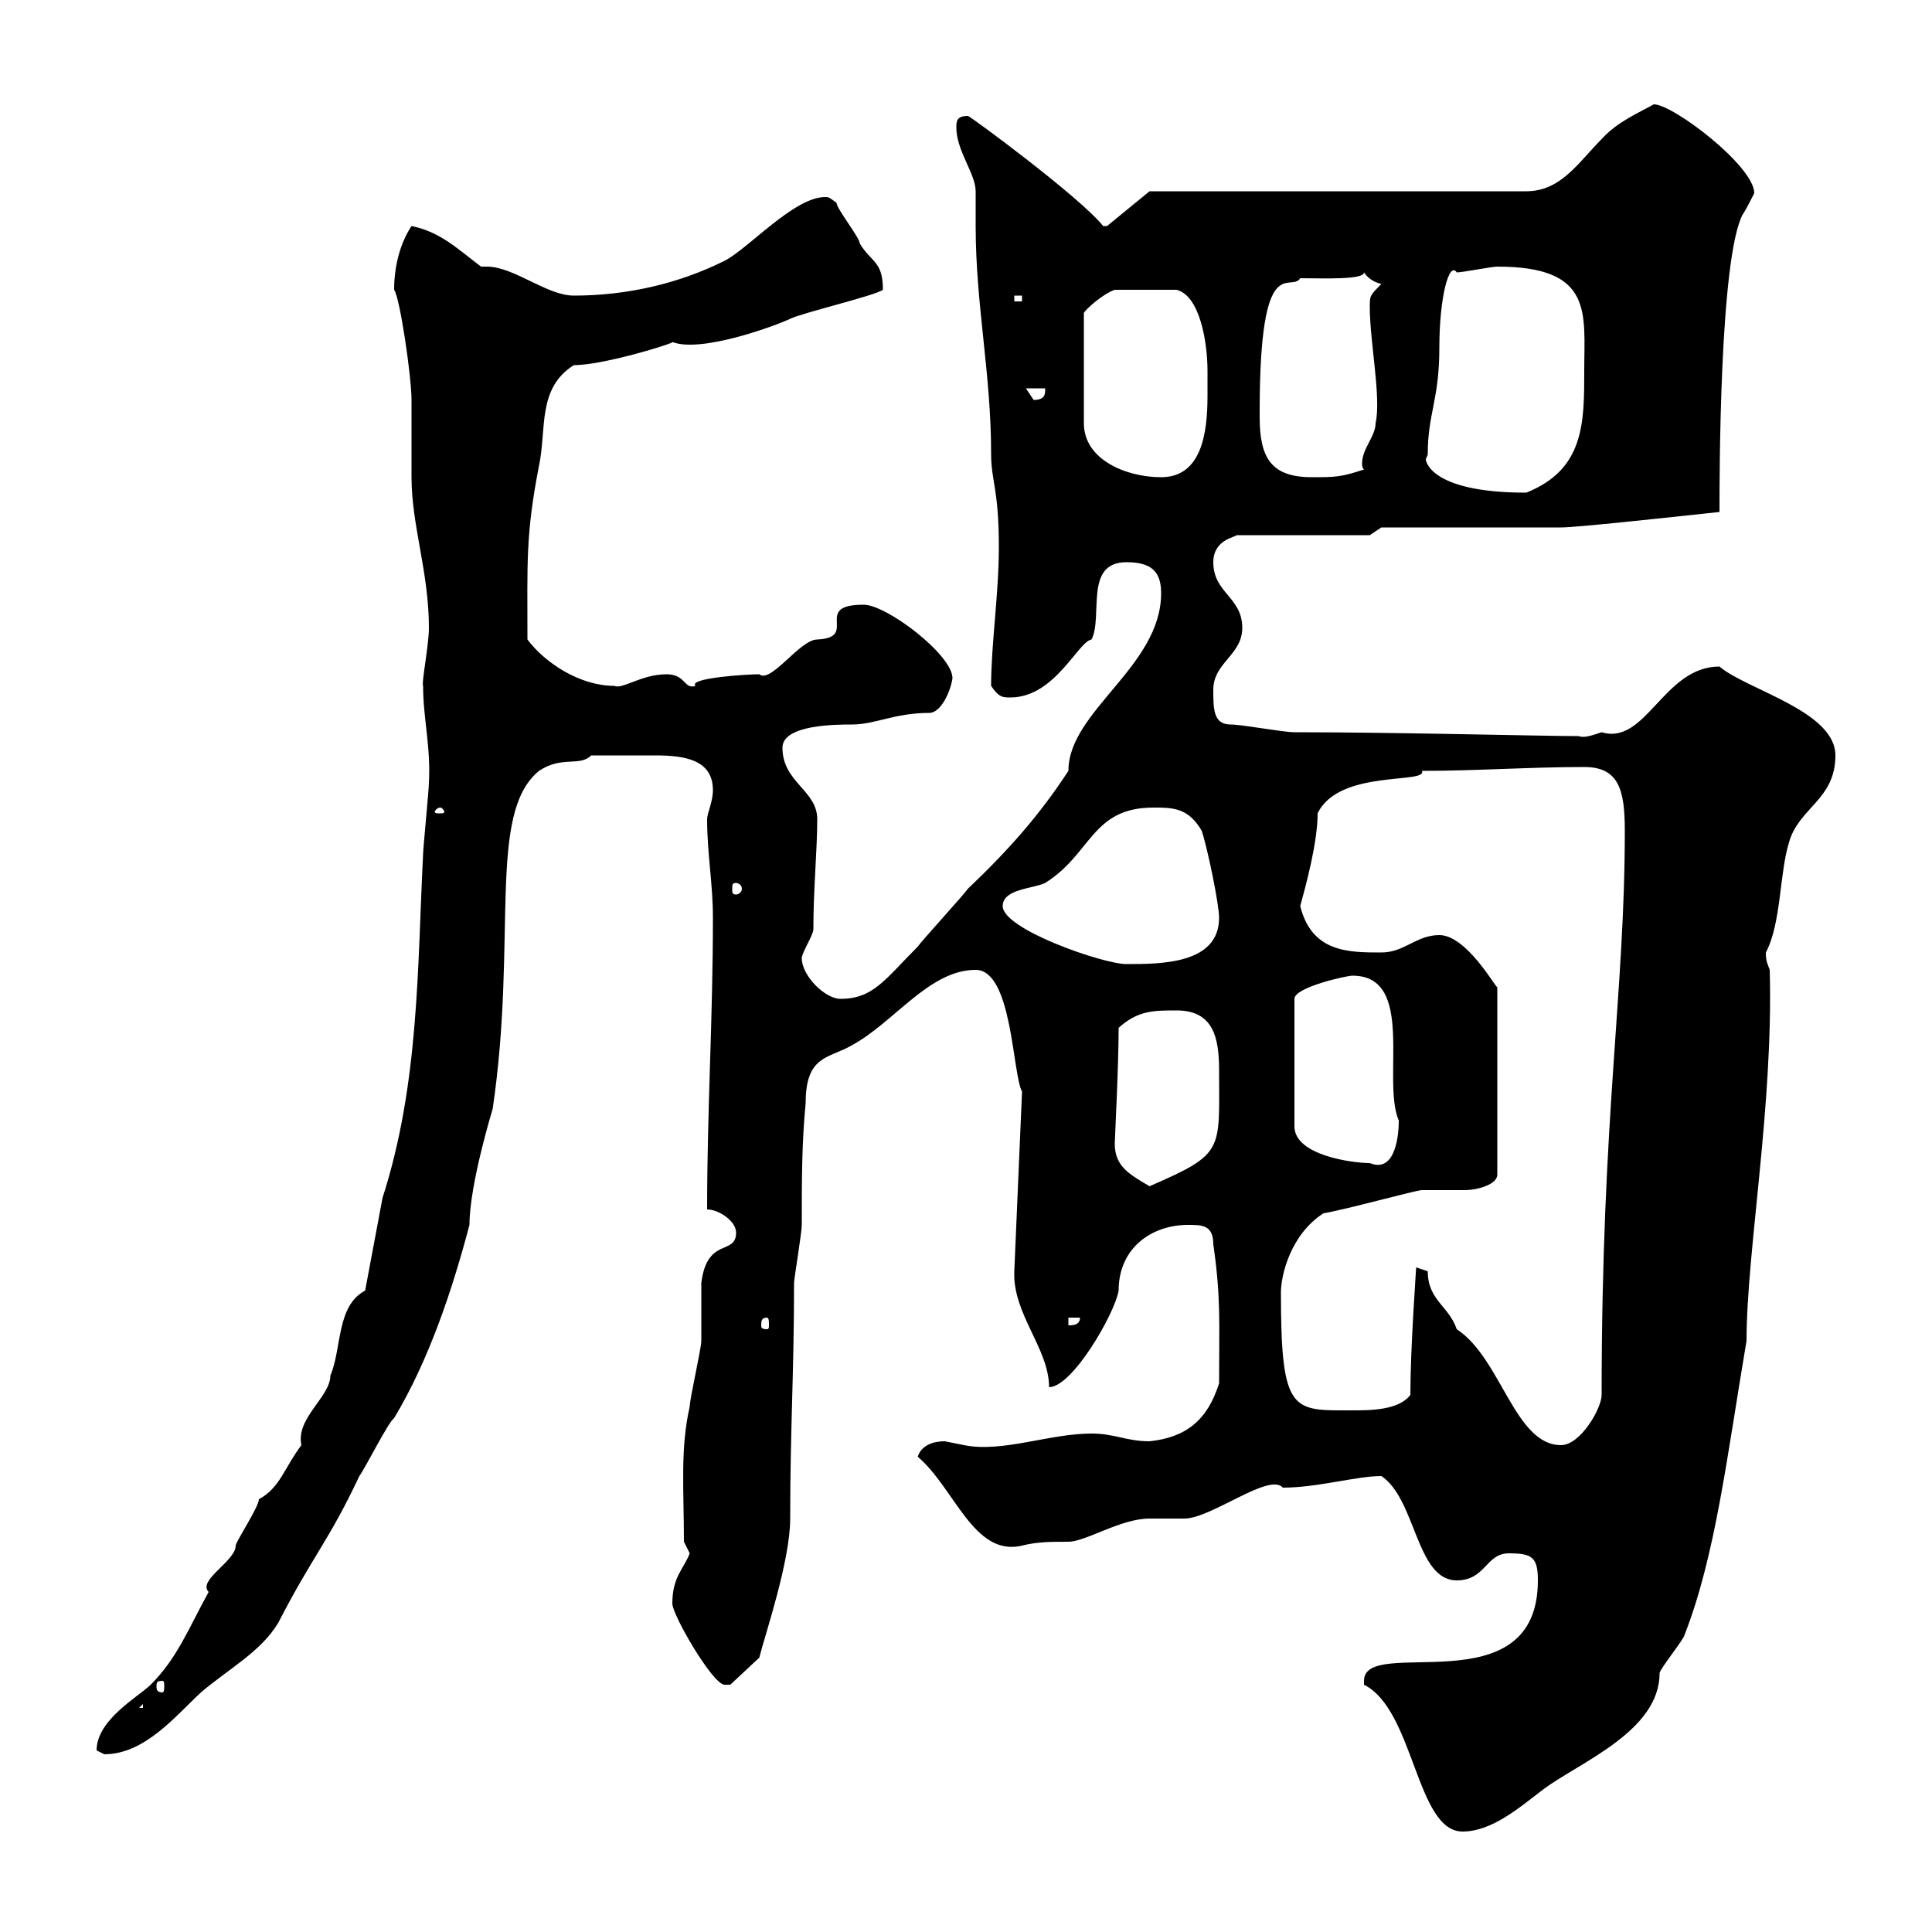 <svg xmlns="http://www.w3.org/2000/svg" xmlns:xlink="http://www.w3.org/1999/xlink" width="300" height="300"><path d="M211.80 261C211.80 261 211.80 261.60 211.80 261.60C219.60 265.50 219.90 284.40 227.10 284.40C231.60 284.40 235.80 280.80 239.70 277.80C245.40 273.60 257.70 268.80 257.70 259.80C257.70 259.20 261.60 254.40 261.60 253.80C266.40 241.50 268.20 225.90 271.20 208.20C271.20 194.40 275.40 171.60 274.80 150.60C274.50 149.70 274.20 149.40 274.20 147.90C276.60 143.40 276.30 135.60 277.80 130.80C279.30 125.40 285 124.20 285 117.30C285 110.40 271.20 107.10 267 103.50C258.30 103.50 255.60 115.80 248.70 113.70C246.90 114.30 246 114.60 245.10 114.30C239.40 114.30 216.90 113.70 201 113.70C199.20 113.70 192.90 112.50 191.10 112.50C188.40 112.50 188.40 110.10 188.40 107.10C188.40 102.90 192.90 101.70 192.90 97.50C192.90 92.70 188.40 92.10 188.40 87.30C188.40 83.70 192 83.40 192 83.10L212.70 83.10L214.50 81.90L242.40 81.90C244.80 81.90 258.60 80.40 267 79.50C267 74.10 267 40.20 270.60 33.30C270.90 33 272.40 30 272.40 30C272.40 25.80 259.80 16.20 256.80 16.20C254.70 17.40 251.10 18.90 248.70 21.60C245.10 25.20 242.40 29.70 237 29.70L178.50 29.70L171.90 35.10L171.30 35.10C167.70 30.60 150.60 18 150.30 18C148.50 18 148.50 18.90 148.50 19.80C148.50 23.40 151.50 27 151.50 29.70C151.50 30.60 151.50 34.20 151.50 35.10C151.50 47.40 153.90 57.90 153.90 70.50C153.90 74.70 155.10 75.90 155.10 84.90C155.10 92.40 153.90 99.90 153.90 106.50C155.10 108.30 155.70 108.30 156.90 108.30C163.80 108.30 167.40 99.60 169.50 99.30C171.30 95.70 168.30 87.30 174.90 87.30C178.50 87.30 180.30 88.50 180.30 92.10C180.30 103.50 165.90 110.40 165.90 119.70C161.40 126.60 156.60 132 150.30 138C149.70 138.90 143.10 146.10 142.50 147C137.40 152.10 135.60 155.10 130.50 155.10C128.10 155.10 124.50 151.50 124.50 148.80C124.50 147.90 126.30 145.20 126.30 144.30C126.30 138 126.90 132 126.90 127.20C126.90 122.70 121.50 121.50 121.50 116.10C121.50 112.50 129.90 112.50 132.30 112.50C135.90 112.50 138.90 110.70 144.30 110.70C146.10 110.70 147.60 107.40 147.90 105.30C147.90 101.70 137.70 93.90 134.10 93.90C126 93.90 133.50 99 126.90 99.30C124.20 99.30 119.70 106.20 117.90 104.70C115.80 104.70 106.80 105.30 108 106.50C106.20 107.10 106.50 104.70 103.50 104.70C99.60 104.70 96.60 107.10 95.40 106.50C90 106.50 84.60 102.90 81.90 99.30C81.90 87.30 81.60 83.10 83.70 72.30C84.90 66.60 83.40 60.30 89.10 56.70C93.90 56.70 105.30 53.10 104.40 53.10C108.90 54.90 120.90 50.40 122.70 49.50C124.50 48.60 135.90 45.90 137.10 45C137.10 40.50 135.30 40.80 133.50 37.80C133.50 36.90 129.90 32.40 129.90 31.50C128.70 30.60 128.70 30.60 128.10 30.60C123.30 30.60 116.10 38.70 112.50 40.50C105.30 44.10 97.20 45.90 89.10 45.90C84.90 45.90 79.80 41.40 75.60 41.40C75 41.40 75 41.40 74.70 41.40C71.10 38.70 68.40 36 63.90 35.10C62.10 37.80 61.20 41.40 61.20 45C62.10 46.20 63.90 58.50 63.90 62.10C63.90 63 63.90 72.90 63.90 74.10C63.90 81.60 66.60 88.80 66.60 97.50C66.60 100.20 65.40 106.20 65.70 106.50C65.70 111.60 66.90 115.80 66.60 121.50C66.60 122.70 65.70 131.70 65.70 132.60C64.80 150.30 65.10 168.30 59.40 186L56.70 200.40C52.20 202.80 53.10 209.40 51.30 213.60C51.30 216.90 45.90 220.20 46.80 224.40C44.10 228 43.50 231 40.20 232.80C40.20 234 36.60 239.40 36.60 240C36.60 242.40 30.60 245.40 32.40 247.20C29.40 252.60 27.60 257.40 23.40 261.60C21.60 263.40 15 267 15 271.80C15 271.80 16.20 272.40 16.20 272.40C22.50 272.40 27.30 266.40 31.20 262.80C35.40 259.20 40.50 256.50 43.20 252C48.60 241.50 51 239.40 55.80 229.20C56.70 228 60.30 220.80 61.20 220.20C66.60 211.20 70.20 200.40 72.90 190.20C72.90 183.90 76.50 172.20 76.50 172.20C80.40 145.80 75.60 126.30 83.70 119.70C87.30 117.30 90 119.10 91.80 117.30C95.40 117.30 99 117.30 101.70 117.30C106.20 117.30 110.70 117.90 110.70 122.70C110.70 124.50 109.80 126.30 109.80 127.20C109.80 132.60 110.70 137.10 110.70 142.50C110.70 158.40 109.80 172.20 109.80 187.80C111.60 187.80 114.30 189.60 114.30 191.40C114.30 195 109.80 192 108.90 199.20C108.90 200.40 108.90 207.60 108.90 208.20C108.90 209.40 107.10 217.20 107.10 218.40C105.60 225 106.20 231.30 106.20 239.40C106.20 239.40 107.10 241.20 107.10 241.20C106.20 243.60 104.40 244.80 104.40 249C104.40 250.80 110.70 261.60 112.50 261.60C112.50 261.60 113.40 261.60 113.40 261.60L117.90 257.40C118.80 253.80 122.70 242.40 122.70 235.80C122.70 222 123.30 213 123.30 199.20C123.30 198.60 124.50 191.40 124.50 190.20C124.50 183 124.50 177.60 125.10 171.30C125.10 163.80 128.70 164.40 132.30 162.30C138.90 158.70 144.30 150.60 151.50 150.60C157.20 150.60 157.20 166.80 158.70 169.50L157.50 197.40C157.20 204 162.90 209.40 162.90 215.40C166.50 215.40 173.10 204 173.70 200.40C173.70 193.80 178.80 190.20 184.50 190.20C186.60 190.20 188.40 190.20 188.40 193.20C189.60 201.60 189.30 205.20 189.30 214.80C187.50 220.50 184.20 223.20 178.50 223.80C174.90 223.80 173.10 222.60 169.50 222.60C162.90 222.60 155.70 225.60 149.70 224.40C149.70 224.40 146.70 223.80 146.70 223.80C144.90 223.80 143.10 224.40 142.50 226.20C148.20 231 151.20 241.80 158.70 240C161.10 239.40 163.20 239.40 165.90 239.40C168.60 239.40 174 235.80 178.50 235.80C179.10 235.80 182.70 235.80 183.90 235.80C188.10 235.80 197.10 228.60 199.20 231C204.60 231 210.60 229.20 214.50 229.20C219.90 232.80 219.90 245.40 226.20 245.40C230.70 245.40 230.70 241.20 234.30 241.20C237.90 241.20 238.80 241.80 238.80 245.40C238.80 265.20 211.80 253.80 211.80 261ZM22.20 264.60L22.20 265.20L21.60 265.20ZM25.20 261C25.50 261 25.50 261.30 25.50 261.90C25.50 262.20 25.50 262.80 25.20 262.80C24.30 262.80 24.30 262.20 24.30 261.90C24.30 261.30 24.30 261 25.20 261ZM219.90 196.80C219.90 197.10 219 209.40 219 216.60C217.20 219 212.70 219 210 219C200.70 219 198.90 219.60 198.90 200.70C198.90 198 200.40 191.70 205.50 188.40C209.10 187.80 219.90 184.80 220.80 184.80C221.70 184.80 222.30 184.80 222.60 184.80C224.40 184.80 225.90 184.80 227.40 184.80C229.50 184.80 232.50 183.90 232.50 182.40L232.50 153.30C232.20 153.30 227.70 145.20 223.50 145.20C219.90 145.20 218.10 147.90 214.50 147.90C209.40 147.90 203.70 147.90 201.90 140.70C202.80 137.40 204.60 130.80 204.60 126.30C207.90 119.40 221.70 121.80 220.80 119.70C229.20 119.70 237.60 119.10 246 119.10C251.40 119.10 252.30 122.70 252.30 129C252.30 154.20 248.70 173.10 248.70 216.60C248.70 218.70 245.40 224.40 242.40 224.40C235.20 224.40 233.10 210.90 226.20 206.40C225 202.80 221.70 201.90 221.70 197.40C221.70 197.40 219.90 196.80 219.90 196.80ZM119.10 204.60C119.40 204.60 119.40 205.20 119.40 205.80C119.40 206.10 119.40 206.40 119.10 206.40C118.20 206.40 118.20 206.10 118.20 205.80C118.20 205.20 118.20 204.60 119.10 204.60ZM165.90 204.60L167.70 204.60C167.70 205.80 166.50 205.80 165.90 205.80ZM173.10 177.60C173.10 177 173.70 165.60 173.70 159.60C176.70 156.90 179.10 156.90 182.70 156.90C188.40 156.90 189.30 161.10 189.30 166.20C189.30 178.80 190.20 179.10 178.50 184.20C175.50 182.40 173.10 181.20 173.10 177.60ZM210 151.50C219.90 151.50 214.50 167.70 217.20 174C217.20 177.30 216.30 182.10 212.70 180.60C210 180.60 201 179.40 201 174.90L201 155.10C201 153.30 209.10 151.50 210 151.50ZM155.70 140.70C155.70 138 160.50 138 162.30 137.10C169.50 132.60 169.50 125.40 179.10 125.40C182.10 125.40 184.50 125.40 186.60 129C187.50 131.70 189.30 140.40 189.30 142.50C189.30 149.70 180.30 149.70 174.90 149.70C171.30 149.70 155.70 144.30 155.70 140.70ZM114.30 137.10C114.60 137.10 115.20 137.40 115.20 138C115.20 138.60 114.60 138.90 114.30 138.90C113.70 138.90 113.70 138.60 113.70 138C113.70 137.40 113.70 137.10 114.30 137.10ZM68.40 125.40C68.70 125.40 69 126 69 126C69 126.30 68.70 126.30 68.40 126.30C67.80 126.30 67.50 126.30 67.50 126C67.50 126 67.80 125.40 68.40 125.40ZM221.70 70.50C221.70 64.20 223.50 62.10 223.50 54C223.50 46.20 225 40.50 226.20 42.30C227.10 42.30 231.60 41.40 232.50 41.40C247.50 41.40 246 48.60 246 57.60C246 65.70 246 72.90 237 76.50C221.40 76.50 221.40 71.10 221.40 71.40C221.40 71.10 221.70 70.80 221.70 70.50ZM187.50 57.60C187.50 58.50 187.50 60 187.50 61.50C187.50 67.20 186.60 74.10 180.30 74.10C174.90 74.10 168.30 71.40 168.30 65.70L168.30 48.60C168.60 48 171.30 45.60 173.10 45L182.70 45C186.30 45.90 187.50 53.10 187.50 57.60ZM195.60 64.80C195.60 63.90 195.60 63.90 195.60 63.90C195.60 38.40 200.40 45.60 201.90 43.20C205.20 43.20 211.80 43.50 211.80 42.30C212.40 43.20 213.30 43.80 214.50 44.10C212.70 45.90 212.70 45.90 212.70 47.70C212.70 53.10 214.50 61.80 213.60 65.70C213.60 67.80 211.50 69.60 211.50 72C211.50 72.30 211.50 72.60 211.80 72.90C208.20 74.10 207.30 74.10 203.70 74.10C197.40 74.10 195.60 71.10 195.60 64.80ZM159.30 60.30L162.30 60.30C162.30 61.20 162.30 62.10 160.50 62.10C160.50 62.10 159.30 60.30 159.30 60.30ZM157.50 45.90L158.70 45.90L158.70 46.80L157.50 46.80Z"/></svg>